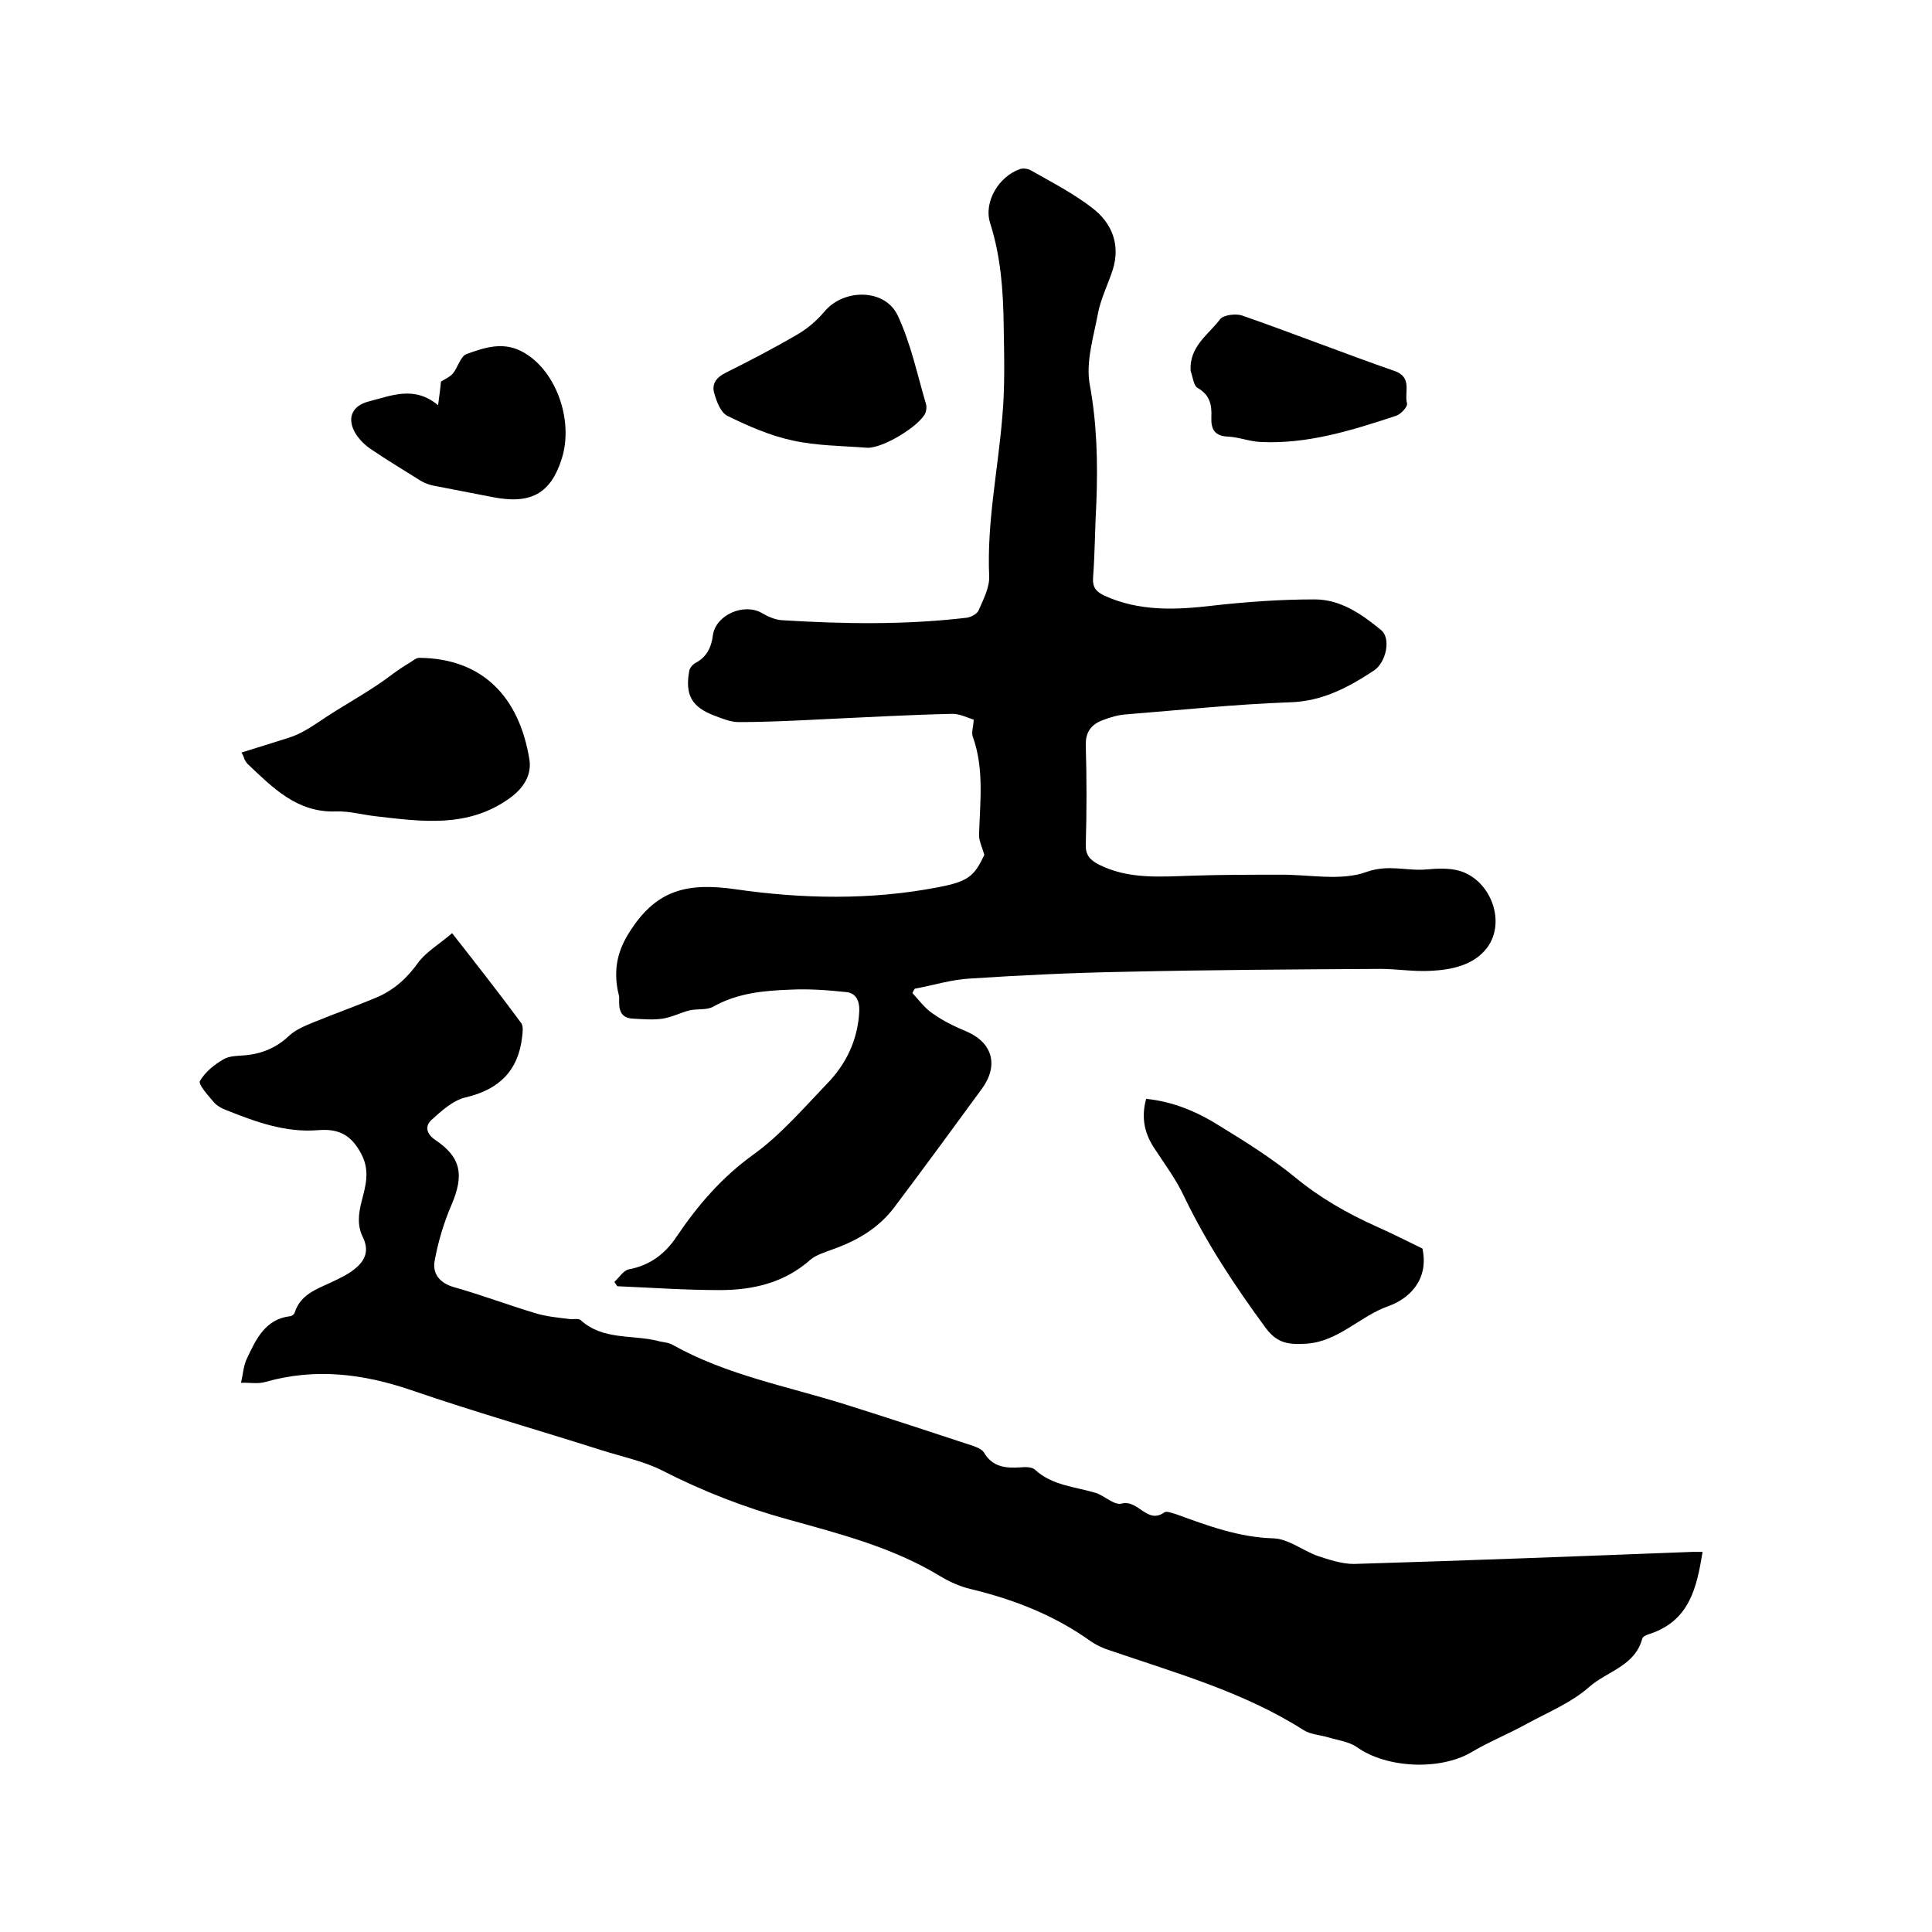 <svg enable-background="new 0 0 400 400" viewBox="0 0 400 400" xmlns="http://www.w3.org/2000/svg"><path d="m188.9 205.6c1.4 1.5 2.6 3.2 4.3 4.3 2.1 1.5 4.6 2.7 7 3.7 5.3 2.3 6.6 7 3.1 11.8-6 8.2-12 16.4-18.1 24.5-3.3 4.4-7.8 7-12.9 8.8-1.6.6-3.3 1.1-4.5 2.1-5.4 4.8-11.9 6.3-18.8 6.3-7.1 0-14.1-.5-21.2-.8-.2-.3-.4-.6-.6-.9 1-.9 1.9-2.4 3-2.6 4.4-.8 7.6-3.3 9.9-6.8 4.4-6.5 9.3-12.2 15.8-16.9 5.7-4.1 10.4-9.6 15.3-14.7 4-4.1 6.4-9.1 6.7-15 .1-2.2-.7-3.8-2.7-4-3.8-.4-7.7-.7-11.6-.5-5.5.2-10.9.7-15.9 3.5-1.4.8-3.3.4-5 .8-1.9.5-3.6 1.4-5.5 1.7-2 .3-4.1.1-6.1 0-2.8-.1-3-2.1-2.9-4.2 0-.7-.3-1.4-.4-2.2-.7-4.4.2-8.1 2.9-12.1 5.4-8.2 11.7-9.7 21.5-8.3 13.8 2 28.1 2.3 42-.4 6.3-1.2 7.5-2.3 9.6-6.7-.5-1.7-1.1-2.9-1.1-4.1.2-6.9 1.1-13.7-1.3-20.4-.3-.8.1-1.9.2-3.5-1.3-.4-3-1.3-4.7-1.2-8.8.2-17.5.7-26.3 1.1-5.9.3-11.8.6-17.7.6-1.6 0-3.3-.7-4.9-1.3-4.8-1.8-6.2-4.3-5.3-9.3.1-.6.7-1.3 1.2-1.6 2.4-1.2 3.4-3.3 3.7-5.8.6-4.2 6.4-6.7 10.1-4.6 1.2.7 2.7 1.4 4.1 1.5 12.8.8 25.6 1 38.3-.5.9-.1 2.2-.8 2.5-1.5 1-2.3 2.3-4.8 2.2-7.1-.5-11.1 1.8-21.9 2.7-32.8.6-6.4.4-12.9.3-19.3-.1-7.1-.6-14.1-2.8-21-1.4-4.4 1.8-9.7 6.2-11.2.6-.2 1.5-.1 2.1.2 4.4 2.5 8.9 4.8 12.9 7.9s5.8 7.5 4.2 12.7c-1 3.1-2.5 6-3.1 9.2-.9 4.8-2.5 9.9-1.7 14.5 1.5 8.1 1.7 16.1 1.4 24.3-.3 5.3-.3 10.6-.7 15.9-.1 2 .7 2.8 2.3 3.6 7.2 3.3 14.7 3 22.4 2.1 7-.8 14.1-1.3 21.2-1.3 5.4 0 9.8 3.1 13.8 6.4 2 1.7 1 6.6-1.5 8.3-5.3 3.5-10.7 6.4-17.4 6.6-11.3.4-22.6 1.6-33.9 2.5-1.7.1-3.3.6-4.9 1.2-2.4.9-3.6 2.5-3.5 5.3.2 6.8.2 13.6 0 20.3-.1 2.3.8 3.3 2.7 4.3 6.2 3.1 12.7 2.5 19.3 2.3 6-.2 12-.2 18-.2 6.1-.1 12.8 1.4 18.2-.6 4.6-1.6 8.3-.1 12.4-.5 2.3-.2 4.7-.3 6.8.3 6.4 1.9 9.7 10.5 5.7 15.9-2.7 3.6-7.3 4.6-11.7 4.8-3.5.2-7-.4-10.4-.4-17.7.1-35.3.2-53 .6-10.7.2-21.4.7-32 1.4-3.8.2-7.6 1.4-11.4 2.1-.1.1-.3.5-.5.9z"/><path d="m93.6 193.2c5.1 6.5 9.8 12.5 14.3 18.6.5.7.3 2 .2 2.9-.8 7-4.8 10.9-11.7 12.5-2.6.6-5 2.8-7.1 4.7-1.3 1.2-1.1 2.8.8 4.1 5.4 3.6 6 7.3 3.4 13.4-1.6 3.7-2.8 7.7-3.5 11.6-.5 2.6.9 4.6 4 5.5 5.7 1.6 11.2 3.7 16.9 5.4 2.3.7 4.7.9 7.1 1.2.7.1 1.7-.2 2.2.2 4.6 4.2 10.6 3 15.9 4.3 1 .3 2.2.3 3.1.8 11.2 6.3 23.8 8.6 35.9 12.4 8.9 2.8 17.7 5.7 26.5 8.6.8.3 1.7.7 2.1 1.3 1.8 3.1 4.6 3.3 7.6 3.1 1-.1 2.4-.1 3 .5 3.6 3.3 8.3 3.5 12.6 4.8 1.8.6 3.8 2.6 5.3 2.2 3.5-.9 5.3 4.4 8.9 1.8.5-.3 1.6.2 2.4.4 6.6 2.4 13 4.8 20.2 5 3 .1 6 2.5 9 3.6 2.4.8 5.1 1.7 7.6 1.7 23.4-.7 46.7-1.6 70.1-2.5h2.1c-1.2 7.4-2.7 14.3-11 17-.6.2-1.4.5-1.5 1-1.5 5.6-7.2 6.7-10.9 9.9-3.7 3.3-8.6 5.3-13 7.7-3.8 2.1-7.8 3.7-11.5 5.9-6.5 3.8-17.6 3.3-23.7-1.1-1.6-1.1-3.9-1.4-5.9-2-1.7-.5-3.7-.6-5.1-1.5-12.4-7.9-26.4-11.8-40.1-16.5-1.3-.4-2.6-1-3.7-1.7-7.6-5.5-16-8.8-25.1-11-2.2-.5-4.4-1.5-6.4-2.7-9.7-5.9-20.6-8.7-31.4-11.7-9.1-2.5-17.8-5.9-26.2-10.2-3.8-1.9-8.2-2.8-12.3-4.1-13.2-4.2-26.5-8-39.6-12.5-10-3.4-19.8-4.6-30.1-1.7-1.6.5-3.4.1-5.1.2.4-1.7.5-3.5 1.2-5 1.9-4 3.8-8.2 9-8.8.3 0 .8-.4.9-.7 1.3-4.2 5.3-5.1 8.6-6.8 1.2-.6 2.5-1.2 3.6-2.1 2.3-1.7 3.3-3.8 2-6.6-1.3-2.5-1-5-.3-7.7.8-3.1 1.7-6.1 0-9.5-2.1-4.1-4.7-5.5-9.2-5.1-6.6.5-12.7-1.7-18.7-4.1-1.1-.4-2.2-1-2.9-1.9-1.1-1.3-3.1-3.5-2.7-4.2 1.1-1.9 3-3.4 4.9-4.5 1.2-.7 2.9-.7 4.3-.8 3.6-.3 6.7-1.6 9.3-4.1 1.3-1.2 3.2-2 4.9-2.7 4.4-1.8 8.9-3.4 13.2-5.2 3.7-1.6 6.4-4.1 8.8-7.5 1.7-2.1 4.4-3.7 6.8-5.8z"/><path d="m237.3 227.5c5.7.6 10.6 2.7 15.2 5.6 5.4 3.3 10.8 6.7 15.7 10.7 5.1 4.2 10.7 7.4 16.7 10.1 3.4 1.5 6.7 3.2 9.6 4.6 1.4 6.5-2.8 10.4-7 11.9-6 2.1-10.4 7.4-17.1 7.8-3.5.2-5.9 0-8.3-3.2-6.4-8.7-12.3-17.6-17-27.4-1.6-3.4-3.9-6.5-6-9.7-2.1-3.1-2.9-6.4-1.8-10.4z"/><path d="m50 155.8c3.3-1 6.4-2 9.6-3 3-.9 5.4-2.7 8-4.4 4.6-3 9.5-5.6 13.9-9 1.1-.8 2.3-1.6 3.5-2.3.6-.4 1.2-.9 1.8-.9 13.1.1 20.7 8.1 22.8 21 .5 3.1-1 5.8-4 8-8.7 6.3-18.2 4.9-27.8 3.8-2.7-.3-5.5-1.1-8.2-1-8.1.3-13.1-4.9-18.3-9.8-.3-.3-.5-.7-.7-1-.1-.4-.2-.7-.6-1.4z"/><path d="m90.7 83.9c.3-2.2.5-3.8.6-4.9 1-.6 1.9-1 2.5-1.7 1-1.3 1.6-3.6 2.8-4 3.6-1.3 7.4-2.6 11.3-.6 7 3.5 11 14.1 8.4 22.3-2.3 7.2-6.4 9.5-14.4 7.9-4.1-.8-8.3-1.6-12.4-2.4-.8-.2-1.6-.5-2.3-.9-3.5-2.2-7-4.3-10.4-6.6-1.2-.8-2.3-1.9-3.1-3.1-2-3.2-.9-5.9 2.7-6.8 4.7-1.2 9.4-3.3 14.3.8z"/><path d="m179.5 92.7c-5.2-.4-10.4-.4-15.4-1.5-4.7-1-9.2-3-13.5-5.1-1.4-.7-2.2-2.9-2.7-4.6-.6-1.9.3-3.3 2.3-4.3 5-2.5 10-5.1 14.8-7.9 2.1-1.2 4.1-2.9 5.7-4.8 4-4.8 12.6-4.8 15.2.9 2.7 5.8 4 12.1 5.8 18.2.2.6.1 1.3-.1 1.9-1.2 2.7-8.9 7.4-12.1 7.2z"/><path d="m246.5 76.8c-.3-5.1 3.7-7.5 6.1-10.7.7-.9 3.2-1.2 4.5-.8 10.6 3.7 21 7.8 31.6 11.5 3.8 1.3 2 4.4 2.6 6.7.2.7-1.3 2.3-2.3 2.6-9.1 3-18.3 5.9-28.1 5.4-2.2-.1-4.4-1-6.6-1.1-2.8-.1-3.6-1.5-3.5-4 .1-2.4-.2-4.5-2.7-6-1-.4-1.1-2.3-1.6-3.6z"/></svg>